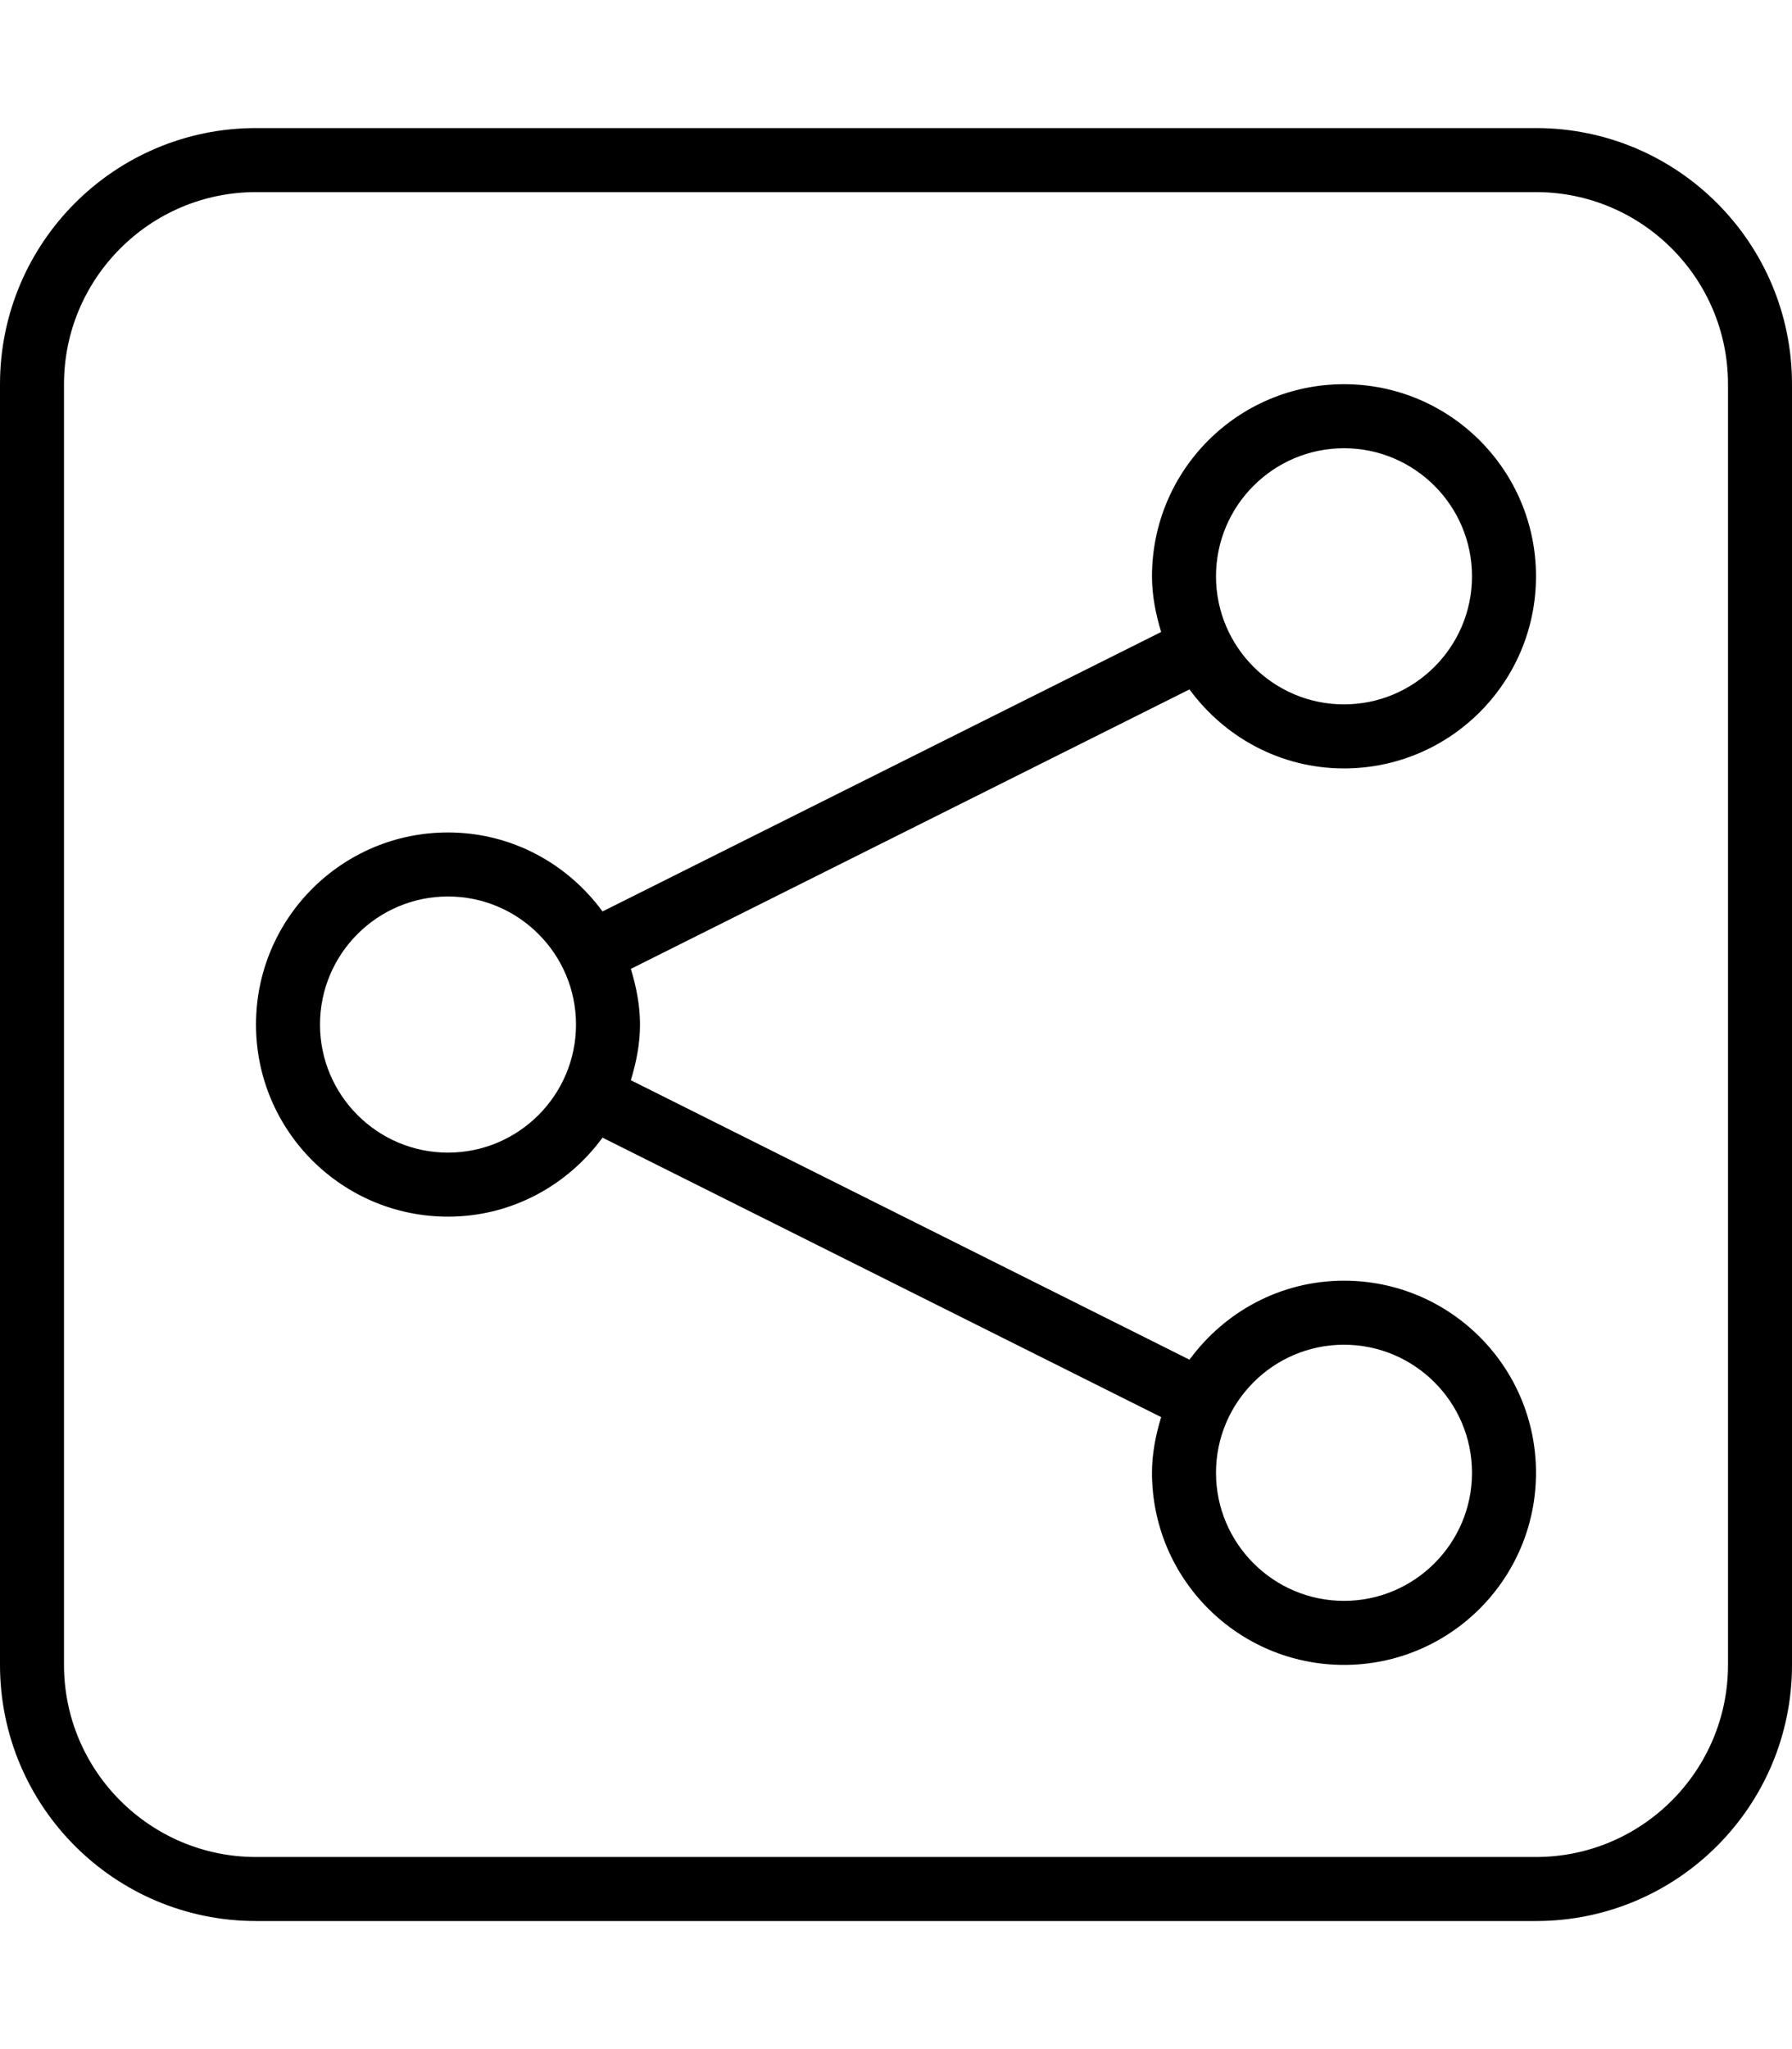<svg xmlns="http://www.w3.org/2000/svg" viewBox="0 0 448 512"><!-- Font Awesome Pro 6.0.0-alpha2 by @fontawesome - https://fontawesome.com License - https://fontawesome.com/license (Commercial License) --><path d="M384 32H64C28.654 32 0 60.654 0 96V416C0 451.346 28.654 480 64 480H384C419.348 480 448 451.346 448 416V96C448 60.654 419.348 32 384 32ZM432 416C432 442.467 410.467 464 384 464H64C37.533 464 16 442.467 16 416V96C16 69.533 37.533 48 64 48H384C410.467 48 432 69.533 432 96V416ZM336 192C362.51 192 384 170.51 384 144S362.51 96 336 96S288 117.49 288 144C288 148.871 288.939 153.48 290.289 157.91L150.629 227.74C141.895 215.826 127.904 208 112 208C85.49 208 64 229.49 64 256S85.49 304 112 304C127.904 304 141.895 296.174 150.629 284.26L290.289 354.09C288.939 358.52 288 363.129 288 368C288 394.51 309.49 416 336 416S384 394.51 384 368S362.51 320 336 320C320.096 320 306.105 327.826 297.371 339.74L157.711 269.91C159.061 265.48 160 260.871 160 256S159.061 246.52 157.711 242.09L297.371 172.26C306.105 184.174 320.096 192 336 192ZM336 112C353.645 112 368 126.355 368 144S353.645 176 336 176S304 161.645 304 144S318.355 112 336 112ZM112 288C94.355 288 80 273.645 80 256S94.355 224 112 224S144 238.355 144 256S129.645 288 112 288ZM336 336C353.645 336 368 350.355 368 368S353.645 400 336 400S304 385.645 304 368S318.355 336 336 336Z"/></svg>
